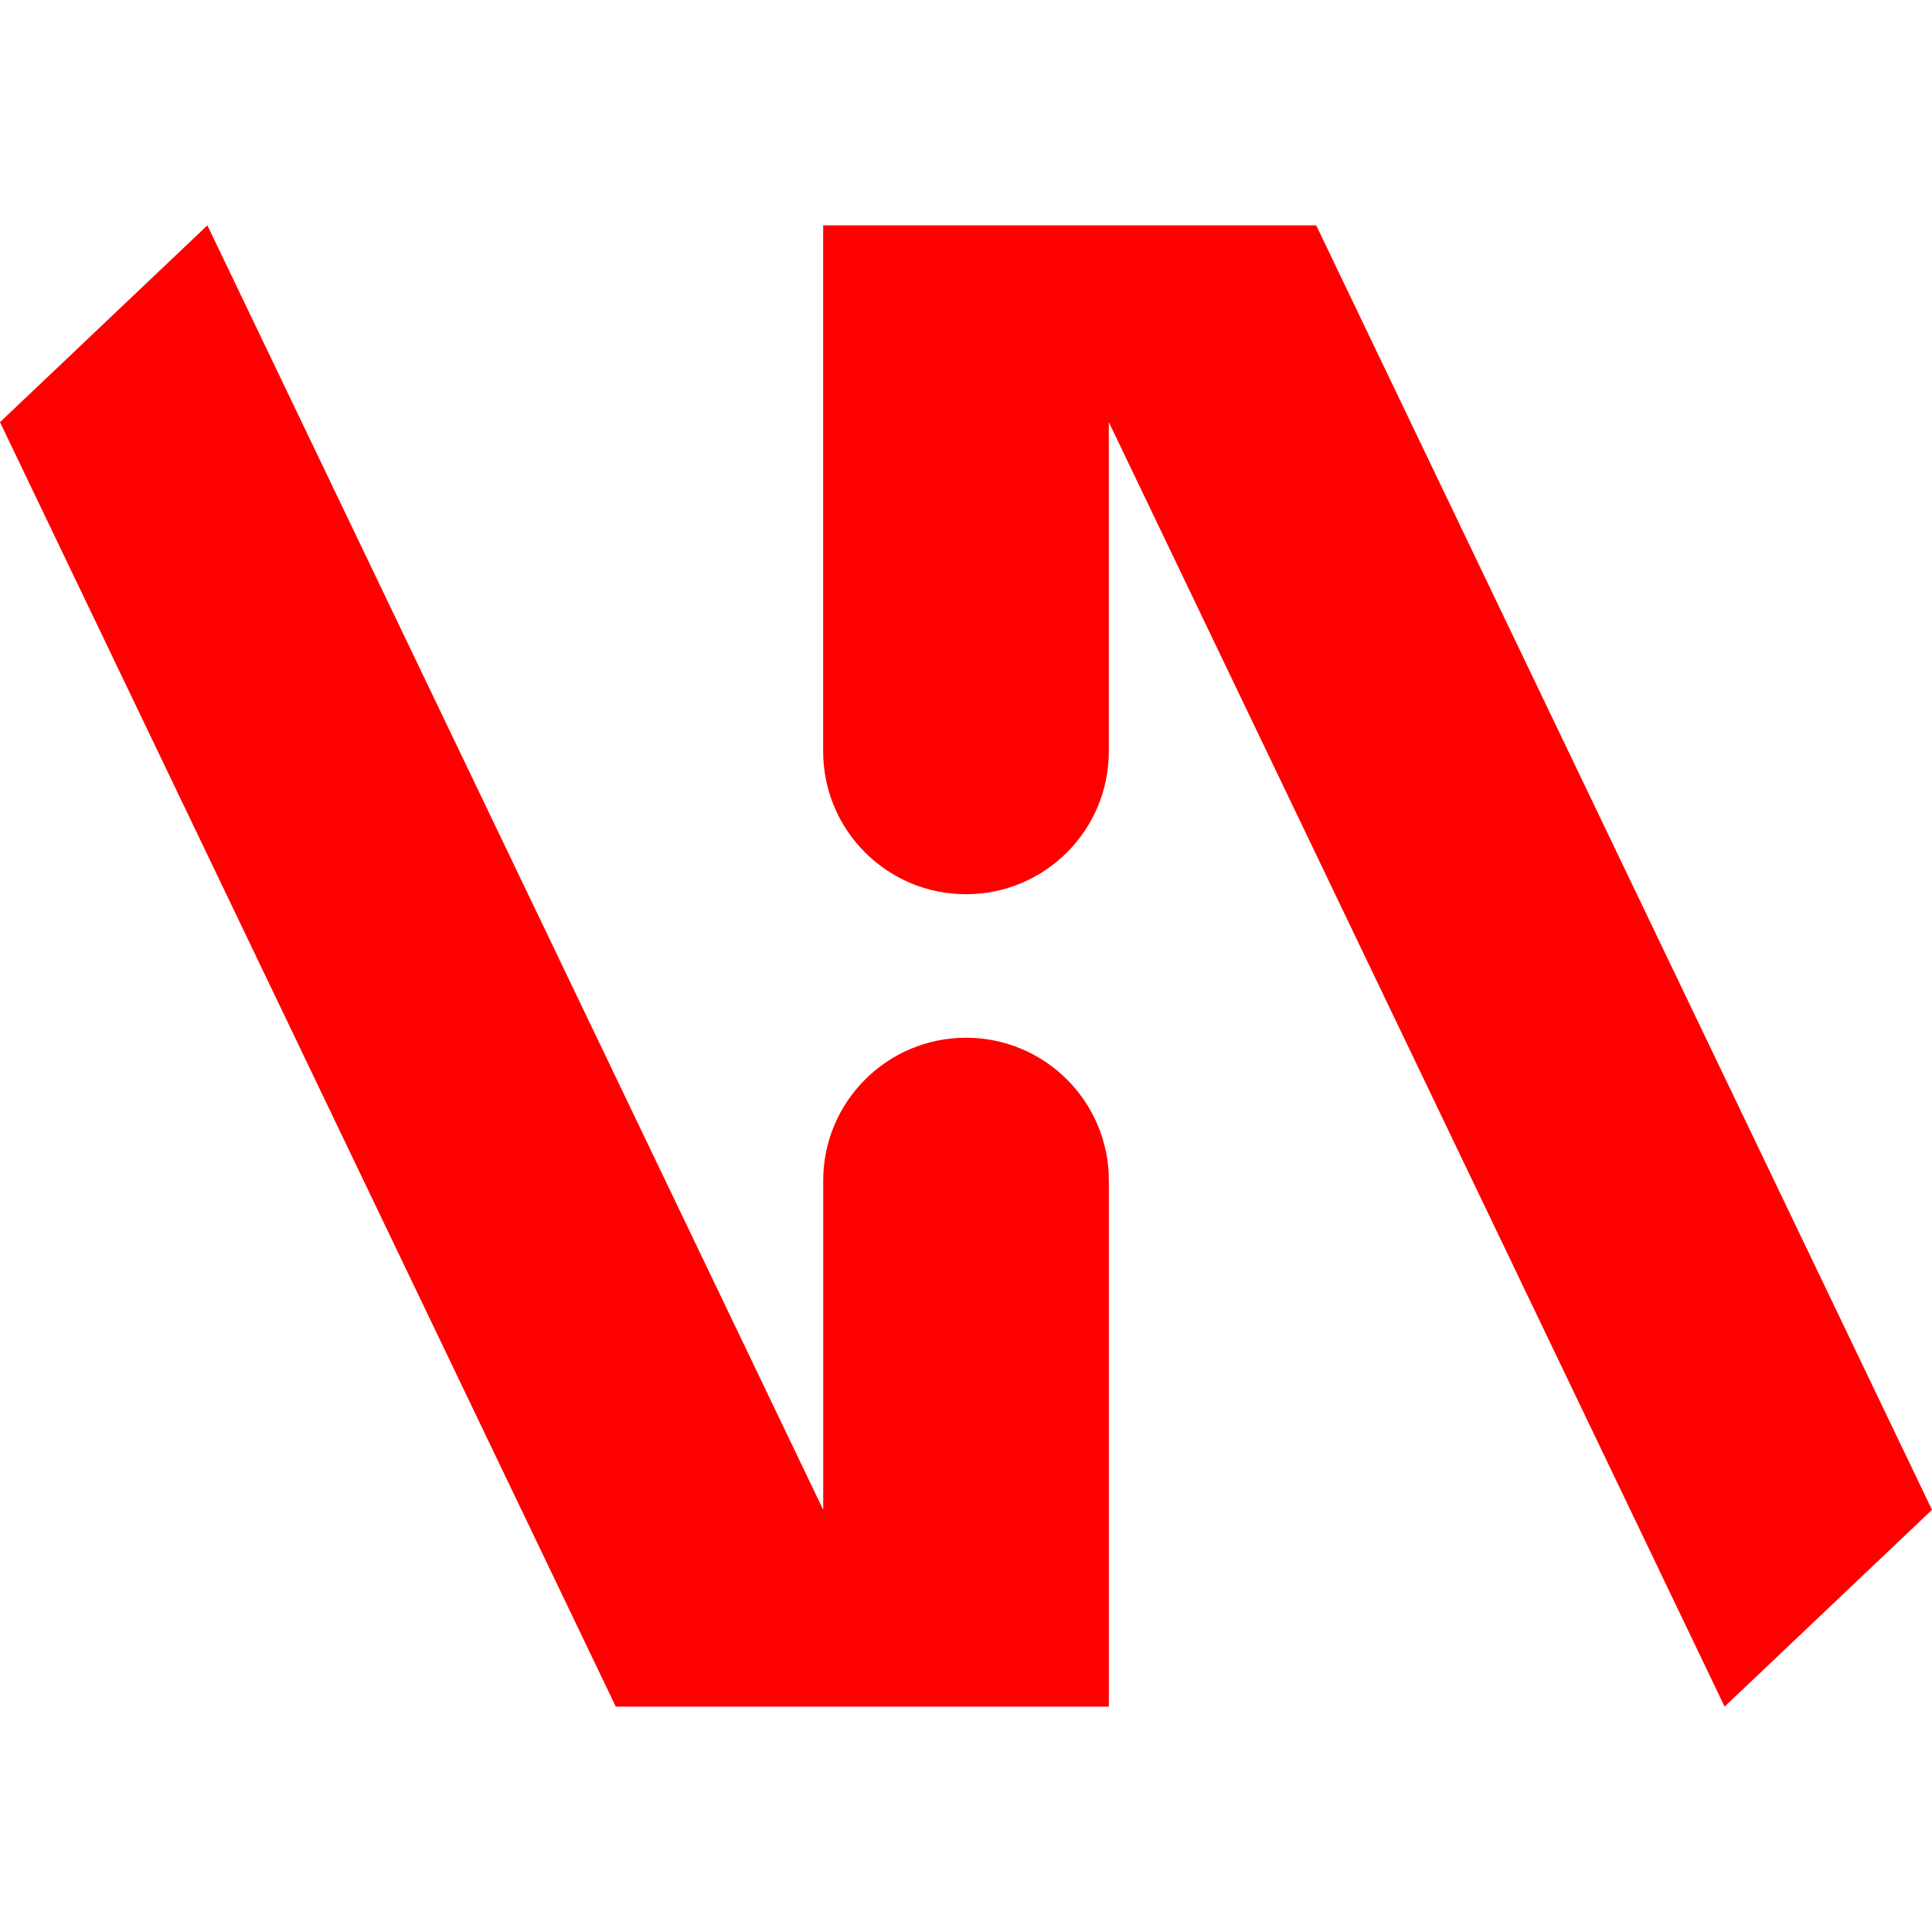 <?xml version="1.0" encoding="UTF-8"?> <svg xmlns="http://www.w3.org/2000/svg" id="Ebene_1" version="1.1" viewBox="0 0 512 512"><defs><style> .st0 { fill: red; } </style></defs><path class="st0" d="M0,111.88l163.19,340.4h130.67v-139.42c0-20.91-16.95-37.85-37.85-37.85h0c-20.91,0-37.85,16.95-37.85,37.85v87.26L54.96,59.72,0,111.88Z"></path><path class="st0" d="M512,400.12L348.81,59.72h-130.66v139.41c0,20.91,16.95,37.85,37.85,37.85h0c20.91,0,37.85-16.95,37.85-37.85v-87.26l163.19,340.4,54.96-52.15Z"></path></svg> 